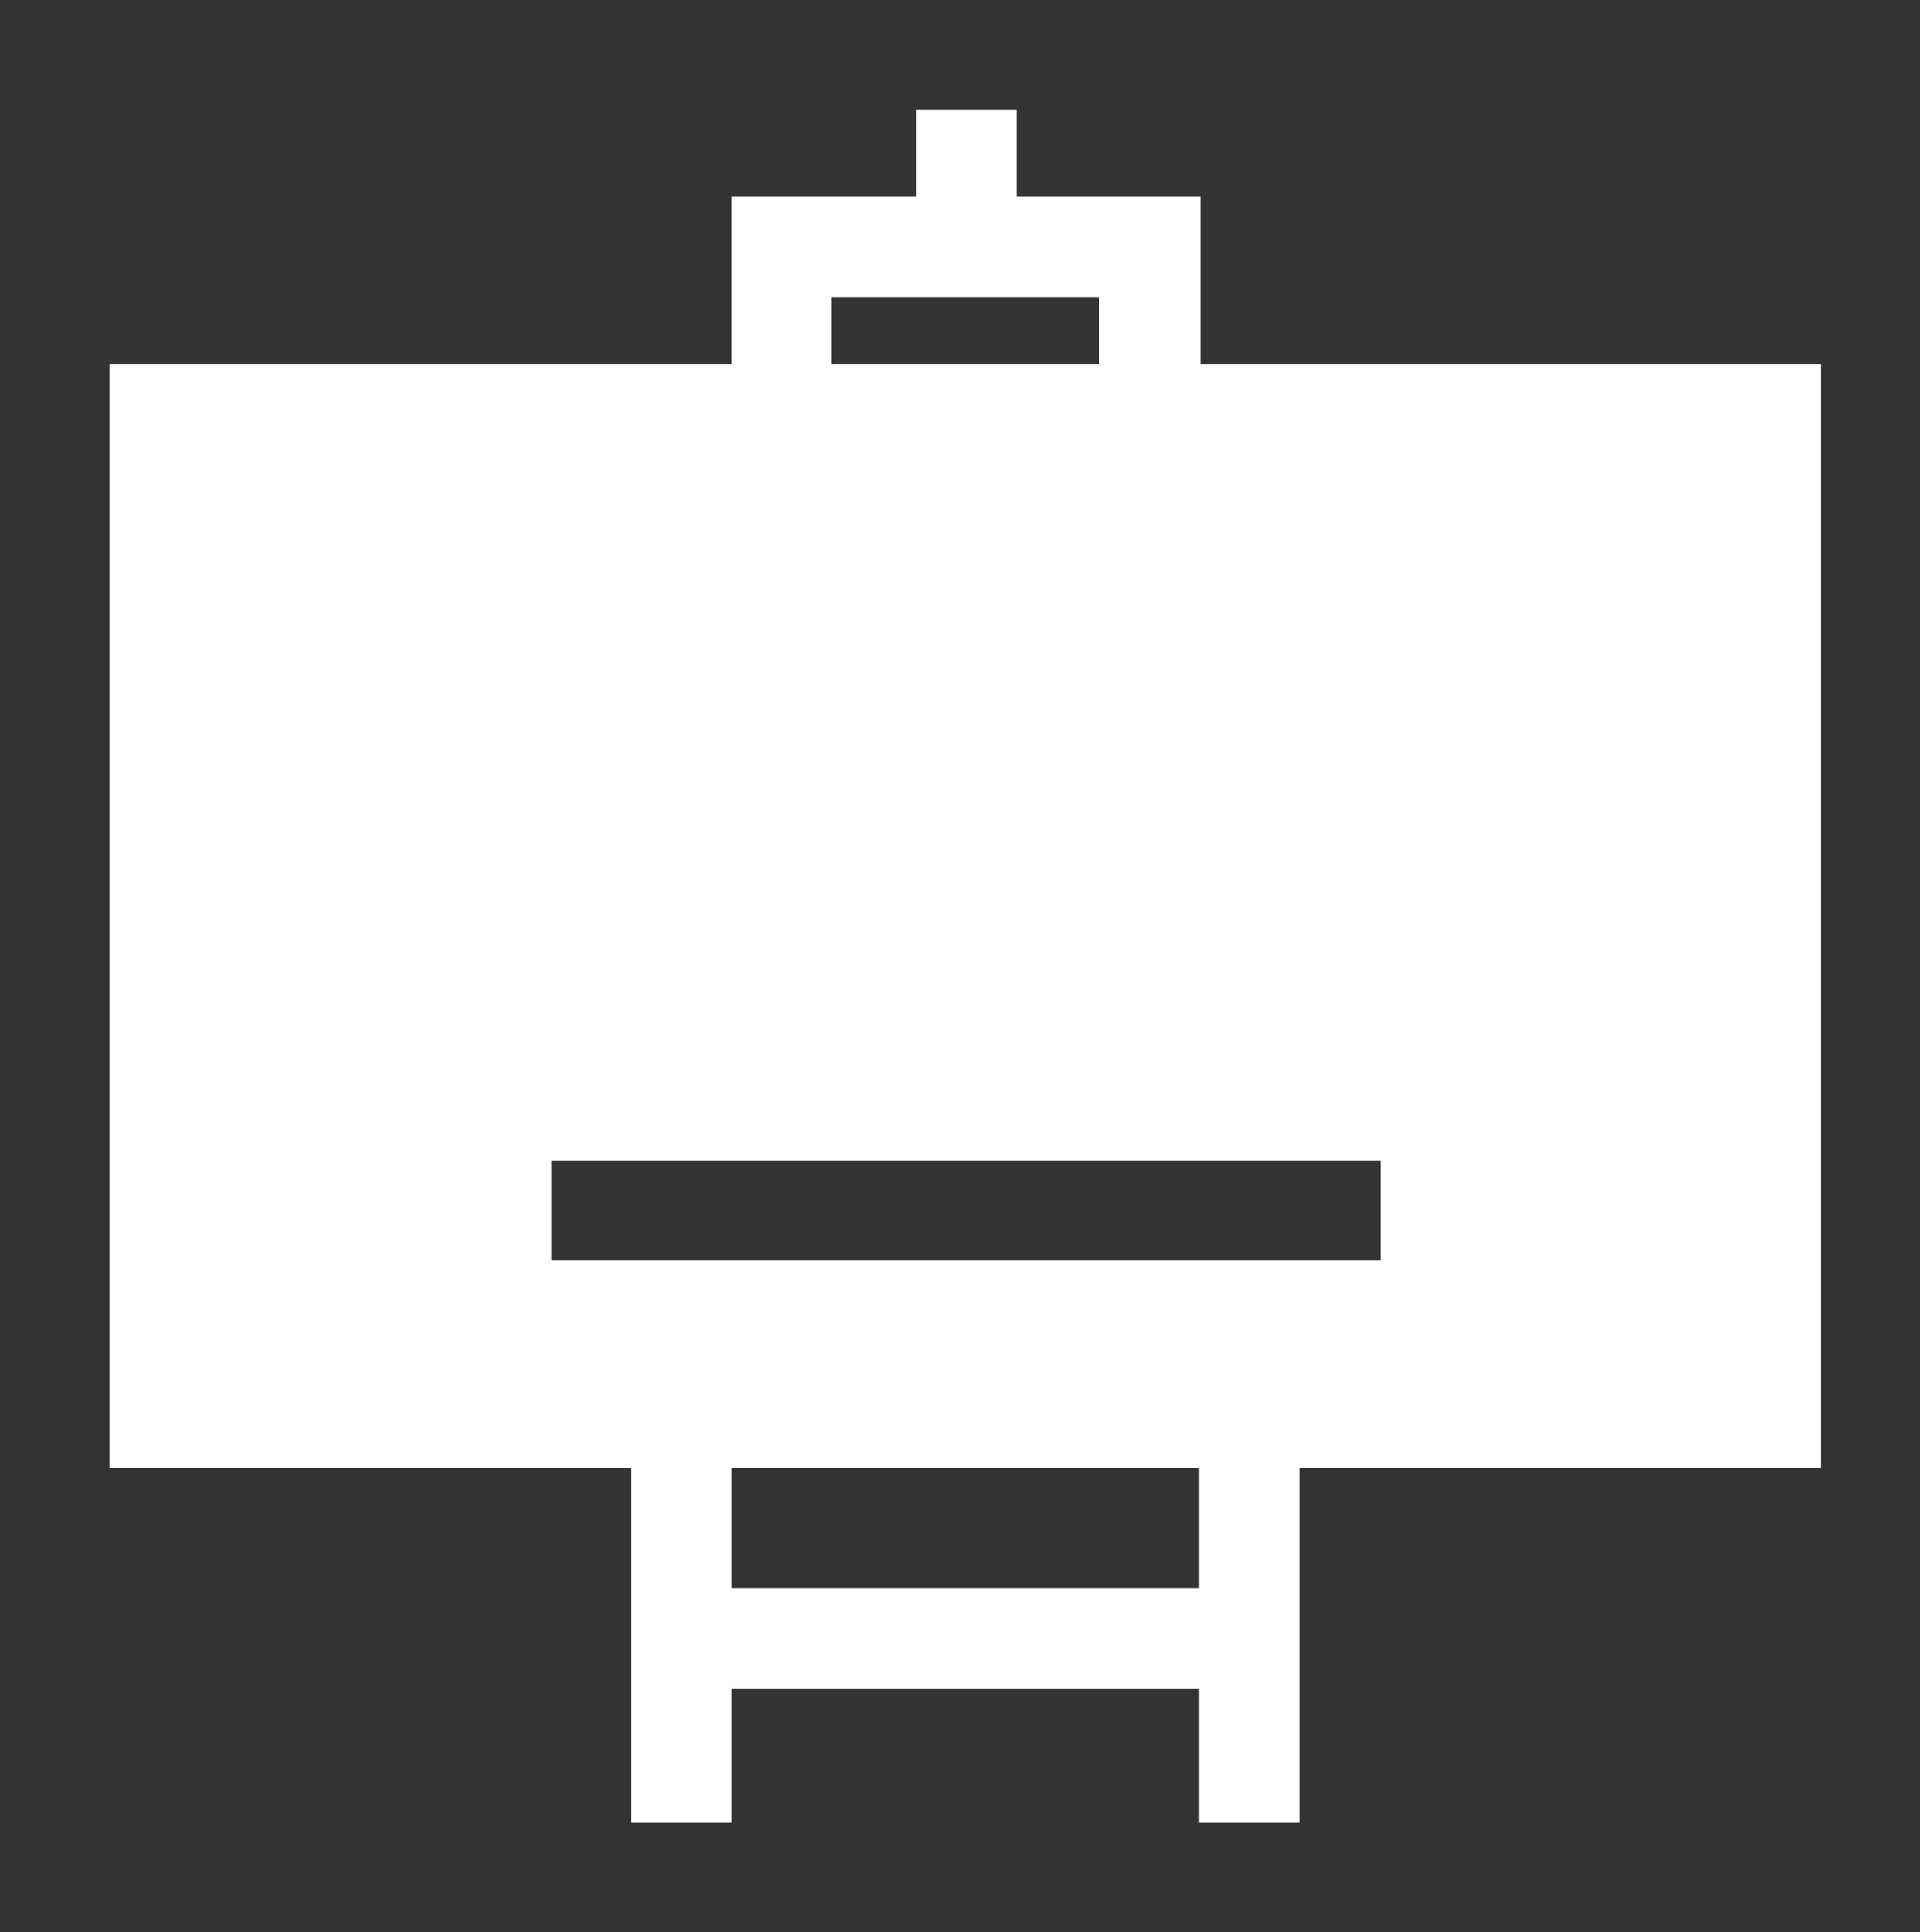 <?xml version="1.0" encoding="utf-8"?>
<!-- Generator: Adobe Illustrator 21.1.0, SVG Export Plug-In . SVG Version: 6.00 Build 0)  -->
<svg version="1.1" id="Слой_1" xmlns="http://www.w3.org/2000/svg" xmlns:xlink="http://www.w3.org/1999/xlink" x="0px" y="0px"
	 viewBox="0 0 163 164" style="enable-background:new 0 0 163 164;" xml:space="preserve">
<rect x="0" y="0" width="163" height="164" fill="#333333" stroke="none"/>
<style type="text/css">
	.st0{fill:#FAB80A;}
	.st1{fill:#4C71AD;}
	.st2{fill:#E7B845;}
	.st3{fill:#FFFFFF;}
</style>
<path class="st3" d="M101.9,30.9V16.7H86.3V9.3h-8.5v7.4H62.1v14.2H9.3v93.7h44.3l0,0v30.1l0,0h8.5v-11.4h39.7v11.4h8.5l0,0v-30.1
	l0,0h44.3V30.9H101.9z M70.6,25.2h22.7v5.7H70.6V25.2z M101.9,134.8H62.1v-10.2h39.7V134.8z M117.2,107H46.8v-8.5h70.4V107z"/>
</svg>
